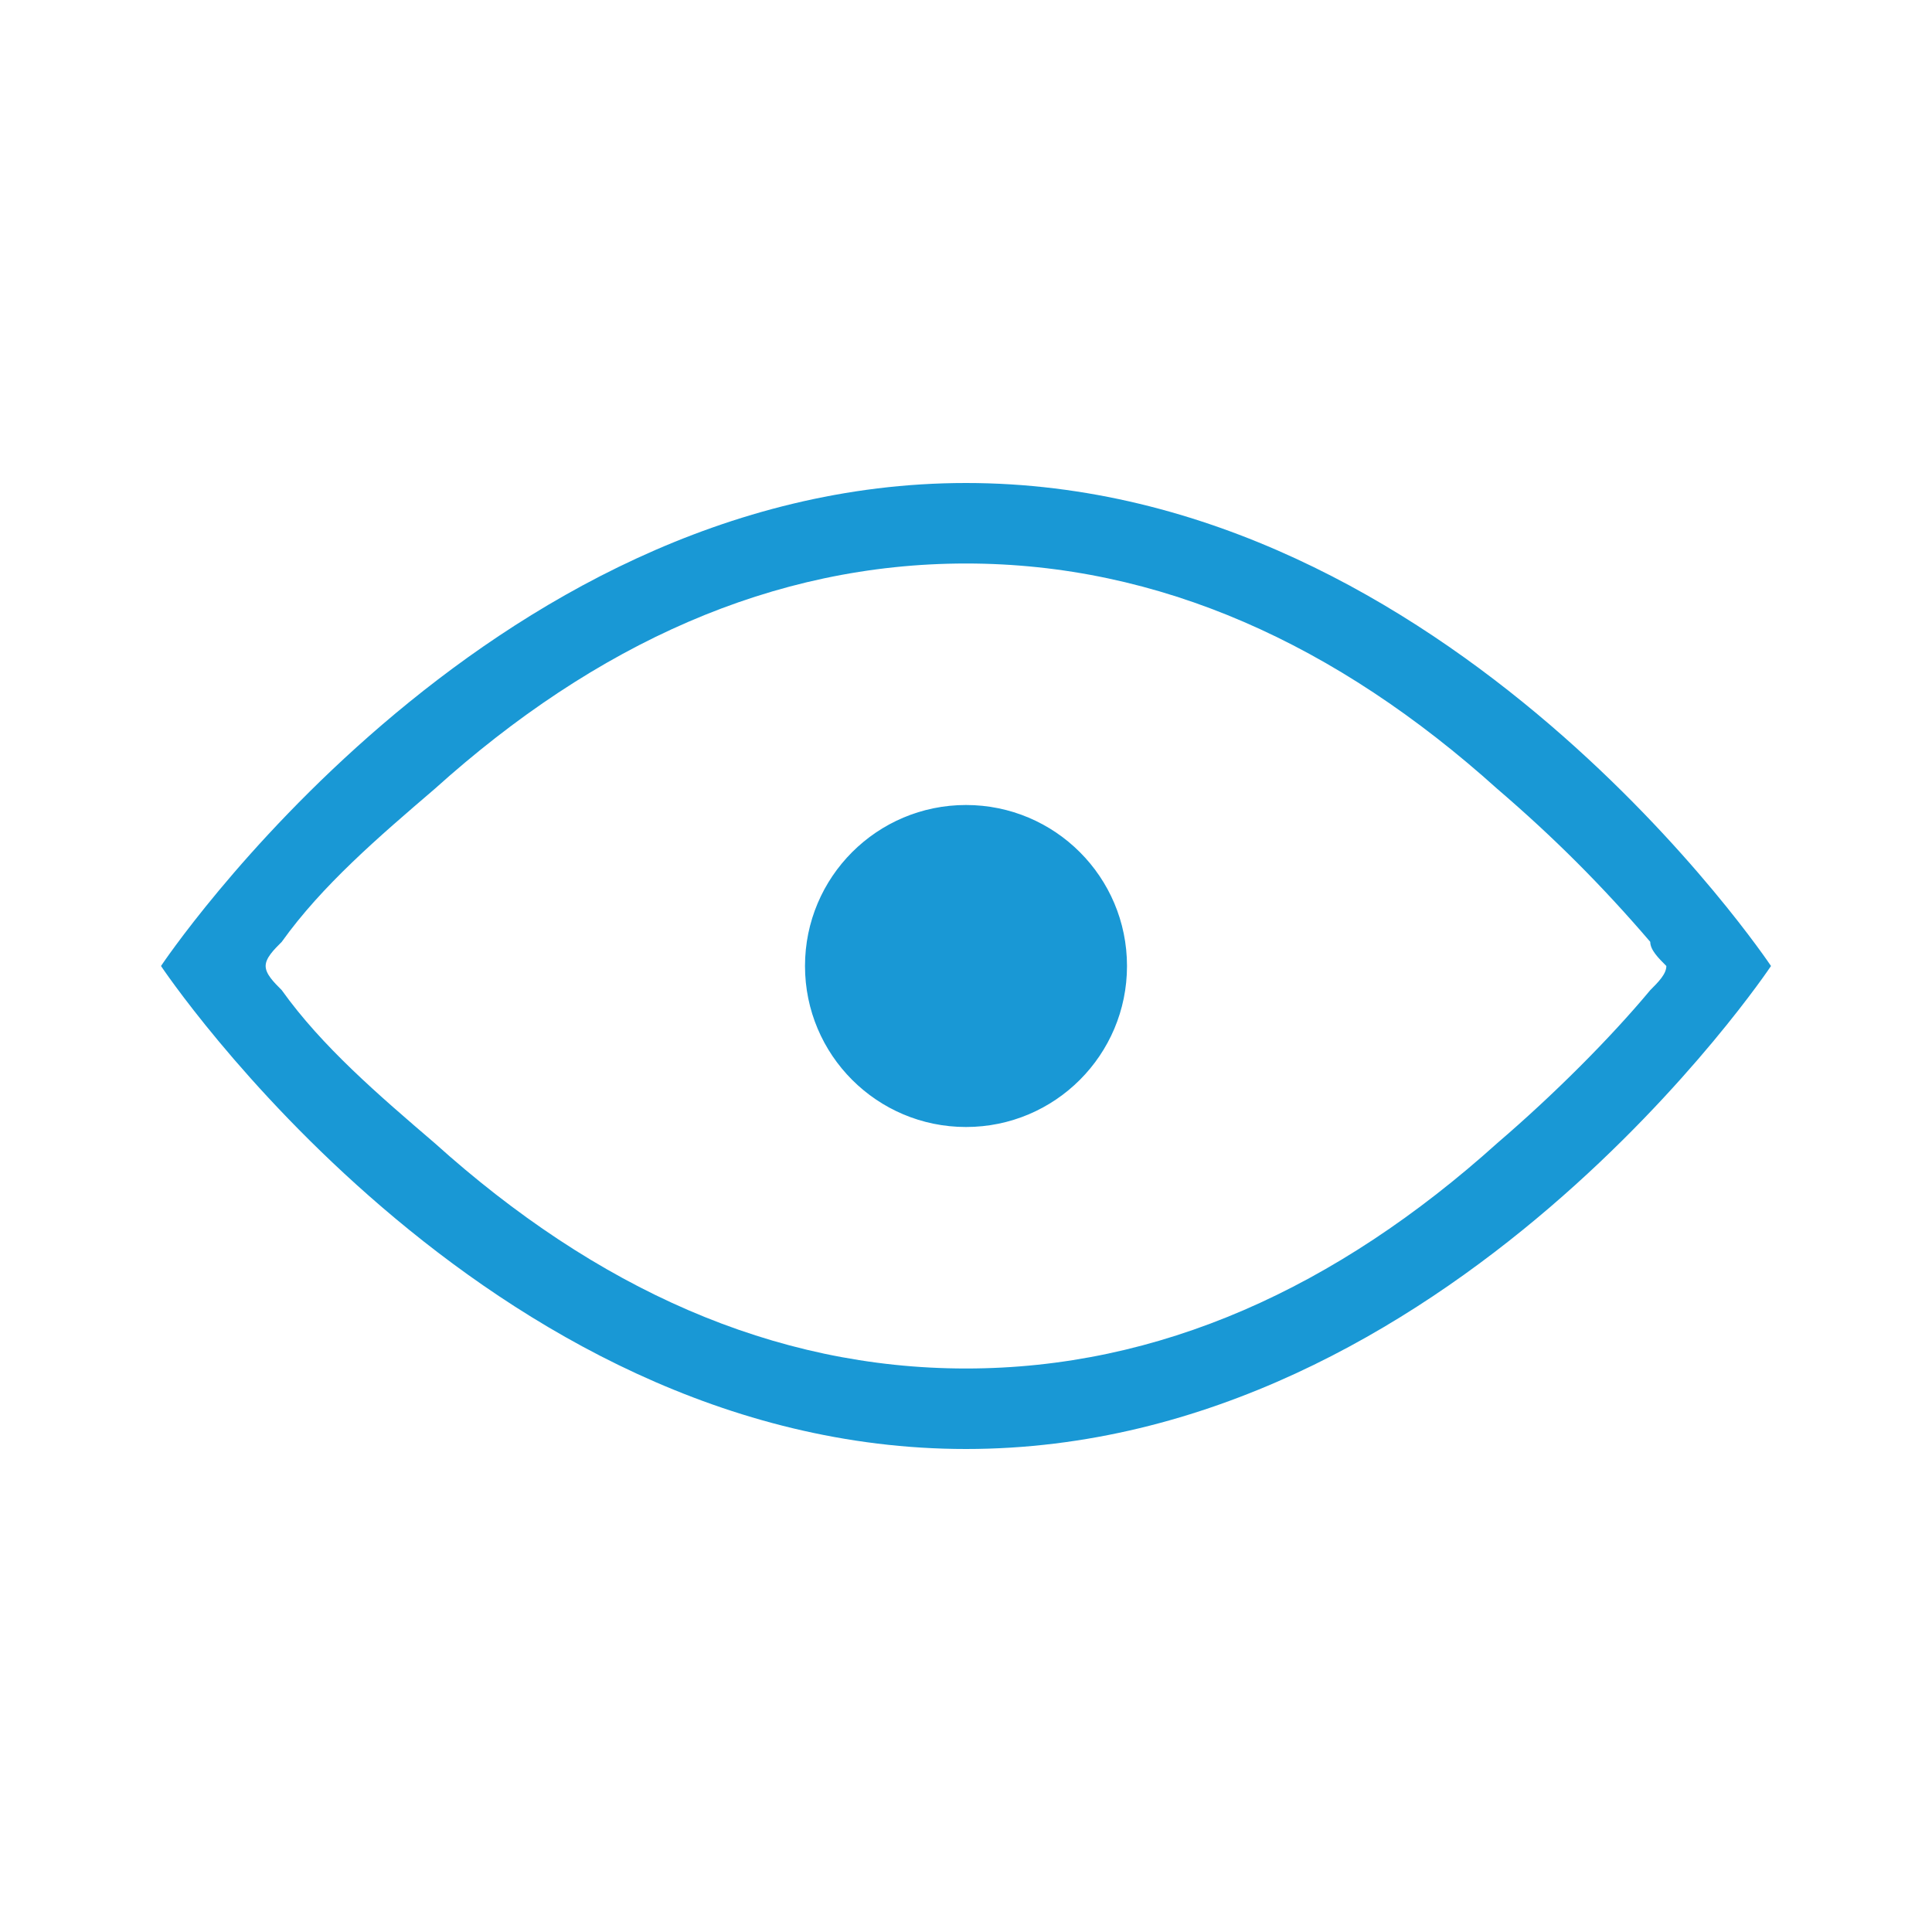 <svg width="24" height="24" viewBox="0 0 24 24" fill="none" xmlns="http://www.w3.org/2000/svg">
<path fill-rule="evenodd" clip-rule="evenodd" d="M12 6C18 6 22 12 22 12C22 12 18 18 12 18C6 18 2 12 2 12C2 12 6 6 12 6ZM3.5 12.3C4 13 4.7 13.6 5.4 14.2C7.4 16 9.6 17 12 17C14.4 17 16.6 16 18.6 14.2C19.3 13.6 20 12.9 20.5 12.3C20.6 12.2 20.7 12.1 20.7 12C20.6 11.9 20.5 11.8 20.5 11.7C19.9 11 19.3 10.4 18.6 9.8C16.6 8 14.4 7 12 7C9.6 7 7.4 8 5.4 9.8C4.7 10.4 4 11 3.5 11.7C3.4 11.8 3.3 11.9 3.3 12C3.3 12.1 3.4 12.2 3.5 12.3ZM12 14C13.105 14 14 13.105 14 12C14 10.895 13.105 10 12 10C10.895 10 10 10.895 10 12C10 13.105 10.895 14 12 14Z" fill="#1998D5"/>
</svg>
